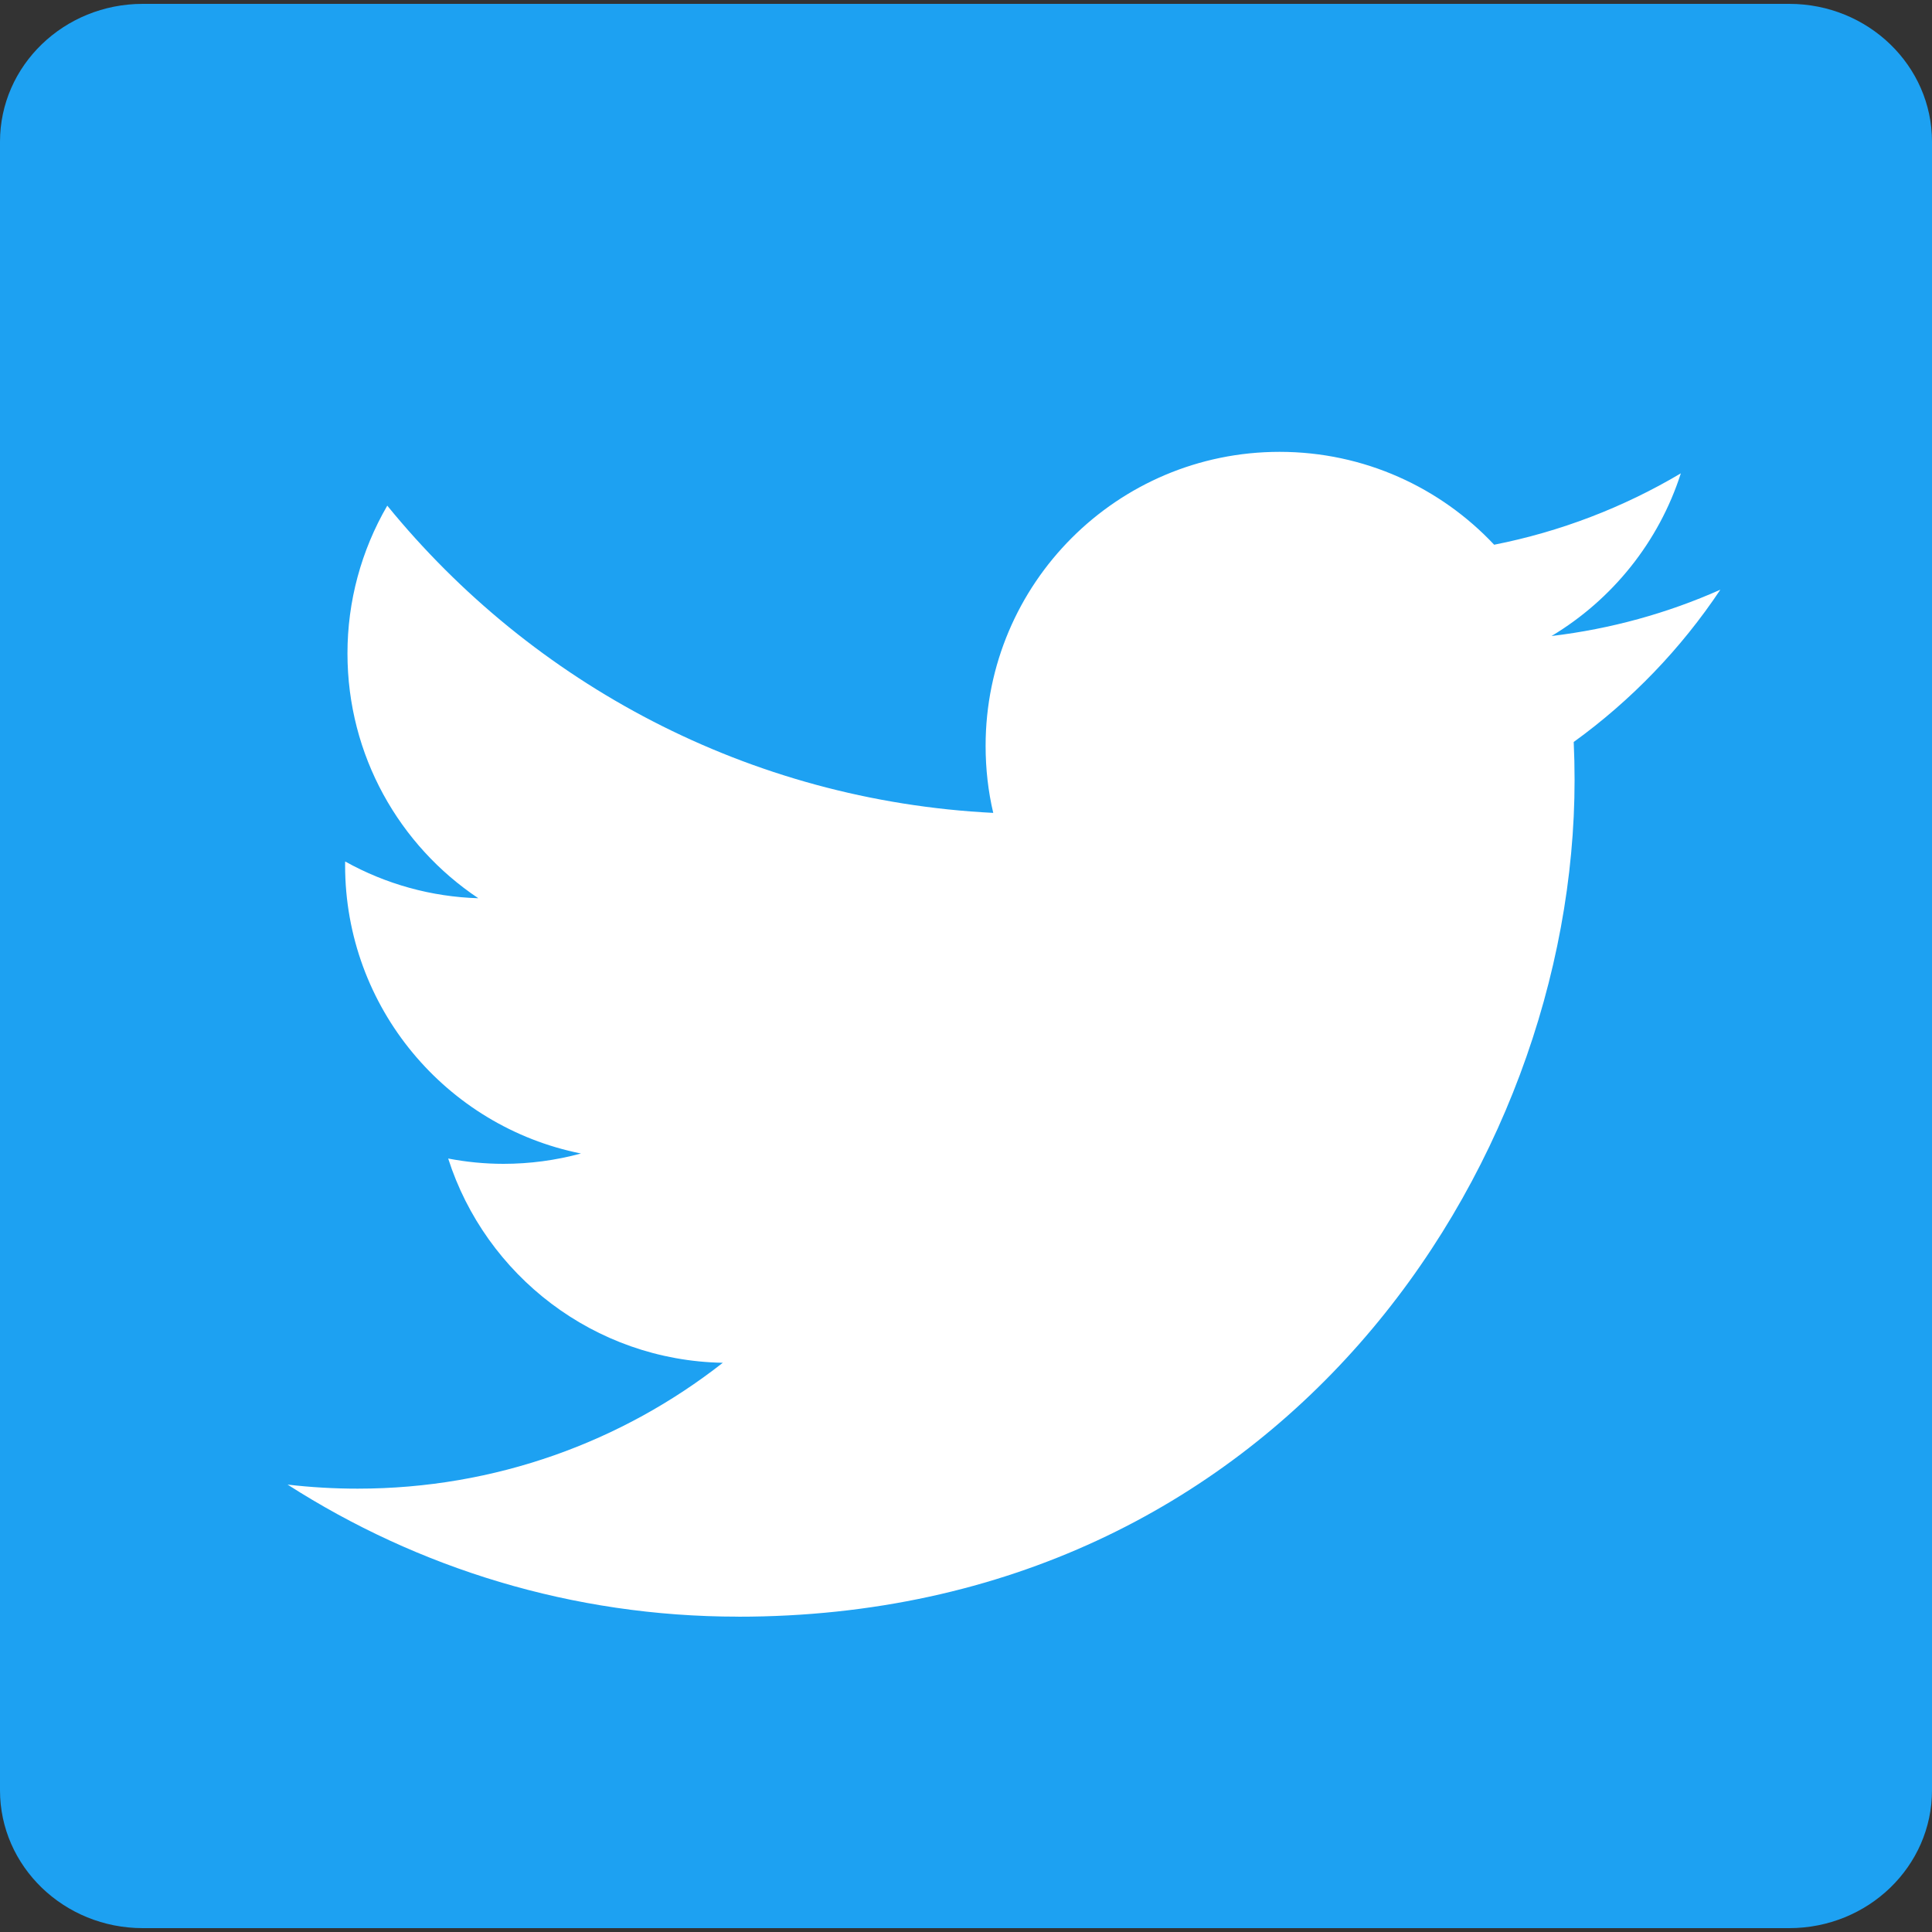 <svg width="40" height="40" viewBox="0 0 40 40" fill="none" xmlns="http://www.w3.org/2000/svg">
<rect x="0" y="0" width="40" height="40" fill="#333333" stroke="none"/>
<path d="M0 2.934C0 1.358 1.324 0.08 2.956 0.08H37.044C38.677 0.08 40 1.358 40 2.934V37.066C40 38.642 38.677 39.92 37.044 39.92H2.956C1.324 39.92 0 38.642 0 37.067V2.934Z" fill="#1DA1F2"/>
<path d="M15.283 33.472C26.478 33.472 32.6 24.194 32.6 16.149C32.6 15.886 32.594 15.623 32.582 15.362C33.774 14.5 34.802 13.432 35.618 12.209C34.528 12.694 33.354 13.021 32.123 13.168C33.38 12.414 34.344 11.222 34.8 9.8C33.605 10.509 32.298 11.009 30.935 11.278C29.824 10.095 28.243 9.355 26.492 9.355C23.131 9.355 20.406 12.081 20.406 15.442C20.406 15.92 20.459 16.385 20.564 16.83C15.505 16.576 11.02 14.153 8.018 10.469C7.478 11.398 7.193 12.454 7.194 13.529C7.194 15.642 8.269 17.506 9.903 18.597C8.936 18.568 7.991 18.307 7.146 17.836C7.145 17.861 7.145 17.886 7.145 17.914C7.145 20.862 9.243 23.324 12.028 23.882C11.505 24.024 10.965 24.096 10.423 24.096C10.032 24.096 9.65 24.057 9.279 23.986C10.054 26.405 12.301 28.166 14.965 28.215C12.882 29.848 10.258 30.821 7.406 30.821C6.921 30.821 6.436 30.793 5.954 30.737C8.648 32.464 11.846 33.471 15.284 33.471" fill="white"/>
</svg>
